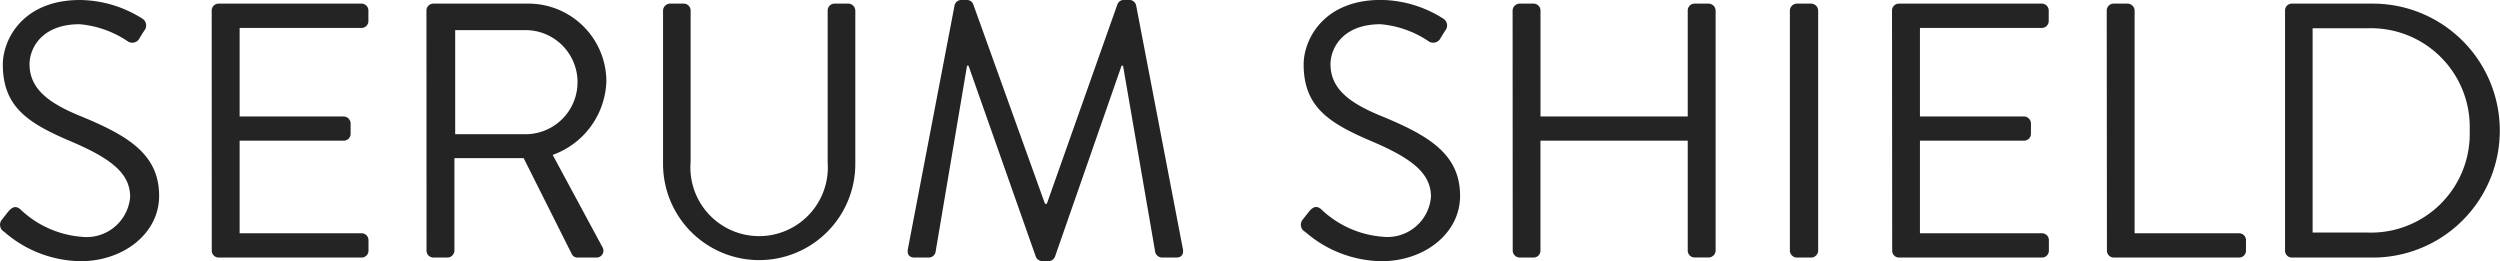 <svg xmlns="http://www.w3.org/2000/svg" width="124.048" height="12.96" viewBox="0 0 124.048 12.96">
  <path id="Path_122014" data-name="Path 122014" d="M1.134,17.722a5.868,5.868,0,0,0,3.8,1.458c2.106,0,3.888-1.368,3.888-3.24,0-2.088-1.566-3.006-4-4-1.512-.63-2.43-1.332-2.43-2.538,0-.756.576-1.98,2.484-1.98a5.039,5.039,0,0,1,2.358.828.407.407,0,0,0,.63-.162c.072-.108.144-.234.216-.342a.4.4,0,0,0-.108-.612A5.887,5.887,0,0,0,4.9,6.22c-2.862,0-3.834,1.98-3.834,3.2,0,2.052,1.188,2.862,3.168,3.726,2.07.864,3.15,1.6,3.15,2.844a2.171,2.171,0,0,1-2.412,1.98,4.973,4.973,0,0,1-3.042-1.368c-.252-.216-.45-.072-.63.162-.09.108-.18.234-.27.342A.4.4,0,0,0,1.134,17.722Zm10.3.936a.342.342,0,0,0,.342.342h7.092a.342.342,0,0,0,.342-.342v-.522a.342.342,0,0,0-.342-.342H12.816V13.2h5.166a.342.342,0,0,0,.342-.342V12.34A.354.354,0,0,0,17.982,12H12.816V7.606h6.048a.342.342,0,0,0,.342-.342V6.742a.342.342,0,0,0-.342-.342H11.772a.342.342,0,0,0-.342.342Zm10.656,0a.342.342,0,0,0,.342.342h.7a.354.354,0,0,0,.342-.342v-4.59H26.91l2.394,4.77a.309.309,0,0,0,.288.162h.918a.341.341,0,0,0,.306-.522L28.35,13.906a4.018,4.018,0,0,0,2.664-3.672A3.869,3.869,0,0,0,27.09,6.4H22.428a.342.342,0,0,0-.342.342Zm1.422-5.778V7.714H27a2.583,2.583,0,1,1,0,5.166Zm10.314,1.476a4.77,4.77,0,1,0,9.54,0V6.742A.354.354,0,0,0,43.02,6.4h-.684a.342.342,0,0,0-.342.342v7.542a3.41,3.41,0,1,1-6.8-.036V6.742a.342.342,0,0,0-.342-.342h-.684a.354.354,0,0,0-.342.342Zm12.15,4.212c-.054.252.054.432.324.432h.72a.35.35,0,0,0,.324-.252l1.566-9.27h.072l3.348,9.5a.366.366,0,0,0,.306.2h.324a.366.366,0,0,0,.306-.2l3.312-9.5h.072l1.6,9.27a.37.37,0,0,0,.324.252h.72c.27,0,.378-.18.324-.432l-2.322-12.1a.346.346,0,0,0-.324-.252h-.288a.343.343,0,0,0-.306.2l-3.51,9.918h-.09L49.212,6.418a.343.343,0,0,0-.306-.2h-.288a.346.346,0,0,0-.324.252Zm19.71-.846a5.868,5.868,0,0,0,3.8,1.458c2.106,0,3.888-1.368,3.888-3.24,0-2.088-1.566-3.006-4-4-1.512-.63-2.43-1.332-2.43-2.538,0-.756.576-1.98,2.484-1.98a5.039,5.039,0,0,1,2.358.828.407.407,0,0,0,.63-.162c.072-.108.144-.234.216-.342a.4.4,0,0,0-.108-.612,5.887,5.887,0,0,0-3.078-.918c-2.862,0-3.834,1.98-3.834,3.2,0,2.052,1.188,2.862,3.168,3.726,2.07.864,3.15,1.6,3.15,2.844a2.171,2.171,0,0,1-2.412,1.98,4.973,4.973,0,0,1-3.042-1.368c-.252-.216-.45-.072-.63.162-.09.108-.18.234-.27.342A.4.4,0,0,0,65.682,17.722Zm10.3.936A.354.354,0,0,0,76.32,19h.7a.342.342,0,0,0,.342-.342V13.2h7.308v5.454a.342.342,0,0,0,.342.342h.7a.354.354,0,0,0,.342-.342V6.742a.354.354,0,0,0-.342-.342h-.7a.342.342,0,0,0-.342.342V12H77.364V6.742a.342.342,0,0,0-.342-.342h-.7a.354.354,0,0,0-.342.342Zm13.752,0a.354.354,0,0,0,.342.342h.72a.354.354,0,0,0,.342-.342V6.742a.354.354,0,0,0-.342-.342h-.72a.354.354,0,0,0-.342.342Zm5.076,0a.342.342,0,0,0,.342.342h7.092a.342.342,0,0,0,.342-.342v-.522a.342.342,0,0,0-.342-.342H96.192V13.2h5.166a.342.342,0,0,0,.342-.342V12.34a.354.354,0,0,0-.342-.342H96.192V7.606h6.048a.342.342,0,0,0,.342-.342V6.742a.342.342,0,0,0-.342-.342H95.148a.342.342,0,0,0-.342.342Zm10.656,0A.342.342,0,0,0,105.8,19h6.228a.342.342,0,0,0,.342-.342v-.522a.342.342,0,0,0-.342-.342h-5.184V6.742a.354.354,0,0,0-.342-.342h-.7a.342.342,0,0,0-.342.342Zm8.838,0a.338.338,0,0,0,.324.342h4.032a6.3,6.3,0,1,0,0-12.6h-4.032a.338.338,0,0,0-.324.342Zm1.368-.9V7.624h2.7a4.9,4.9,0,0,1,5.094,5.058,4.9,4.9,0,0,1-5.094,5.076Z" transform="translate(-0.926 -6.22)" fill="#242424"/>
</svg>
